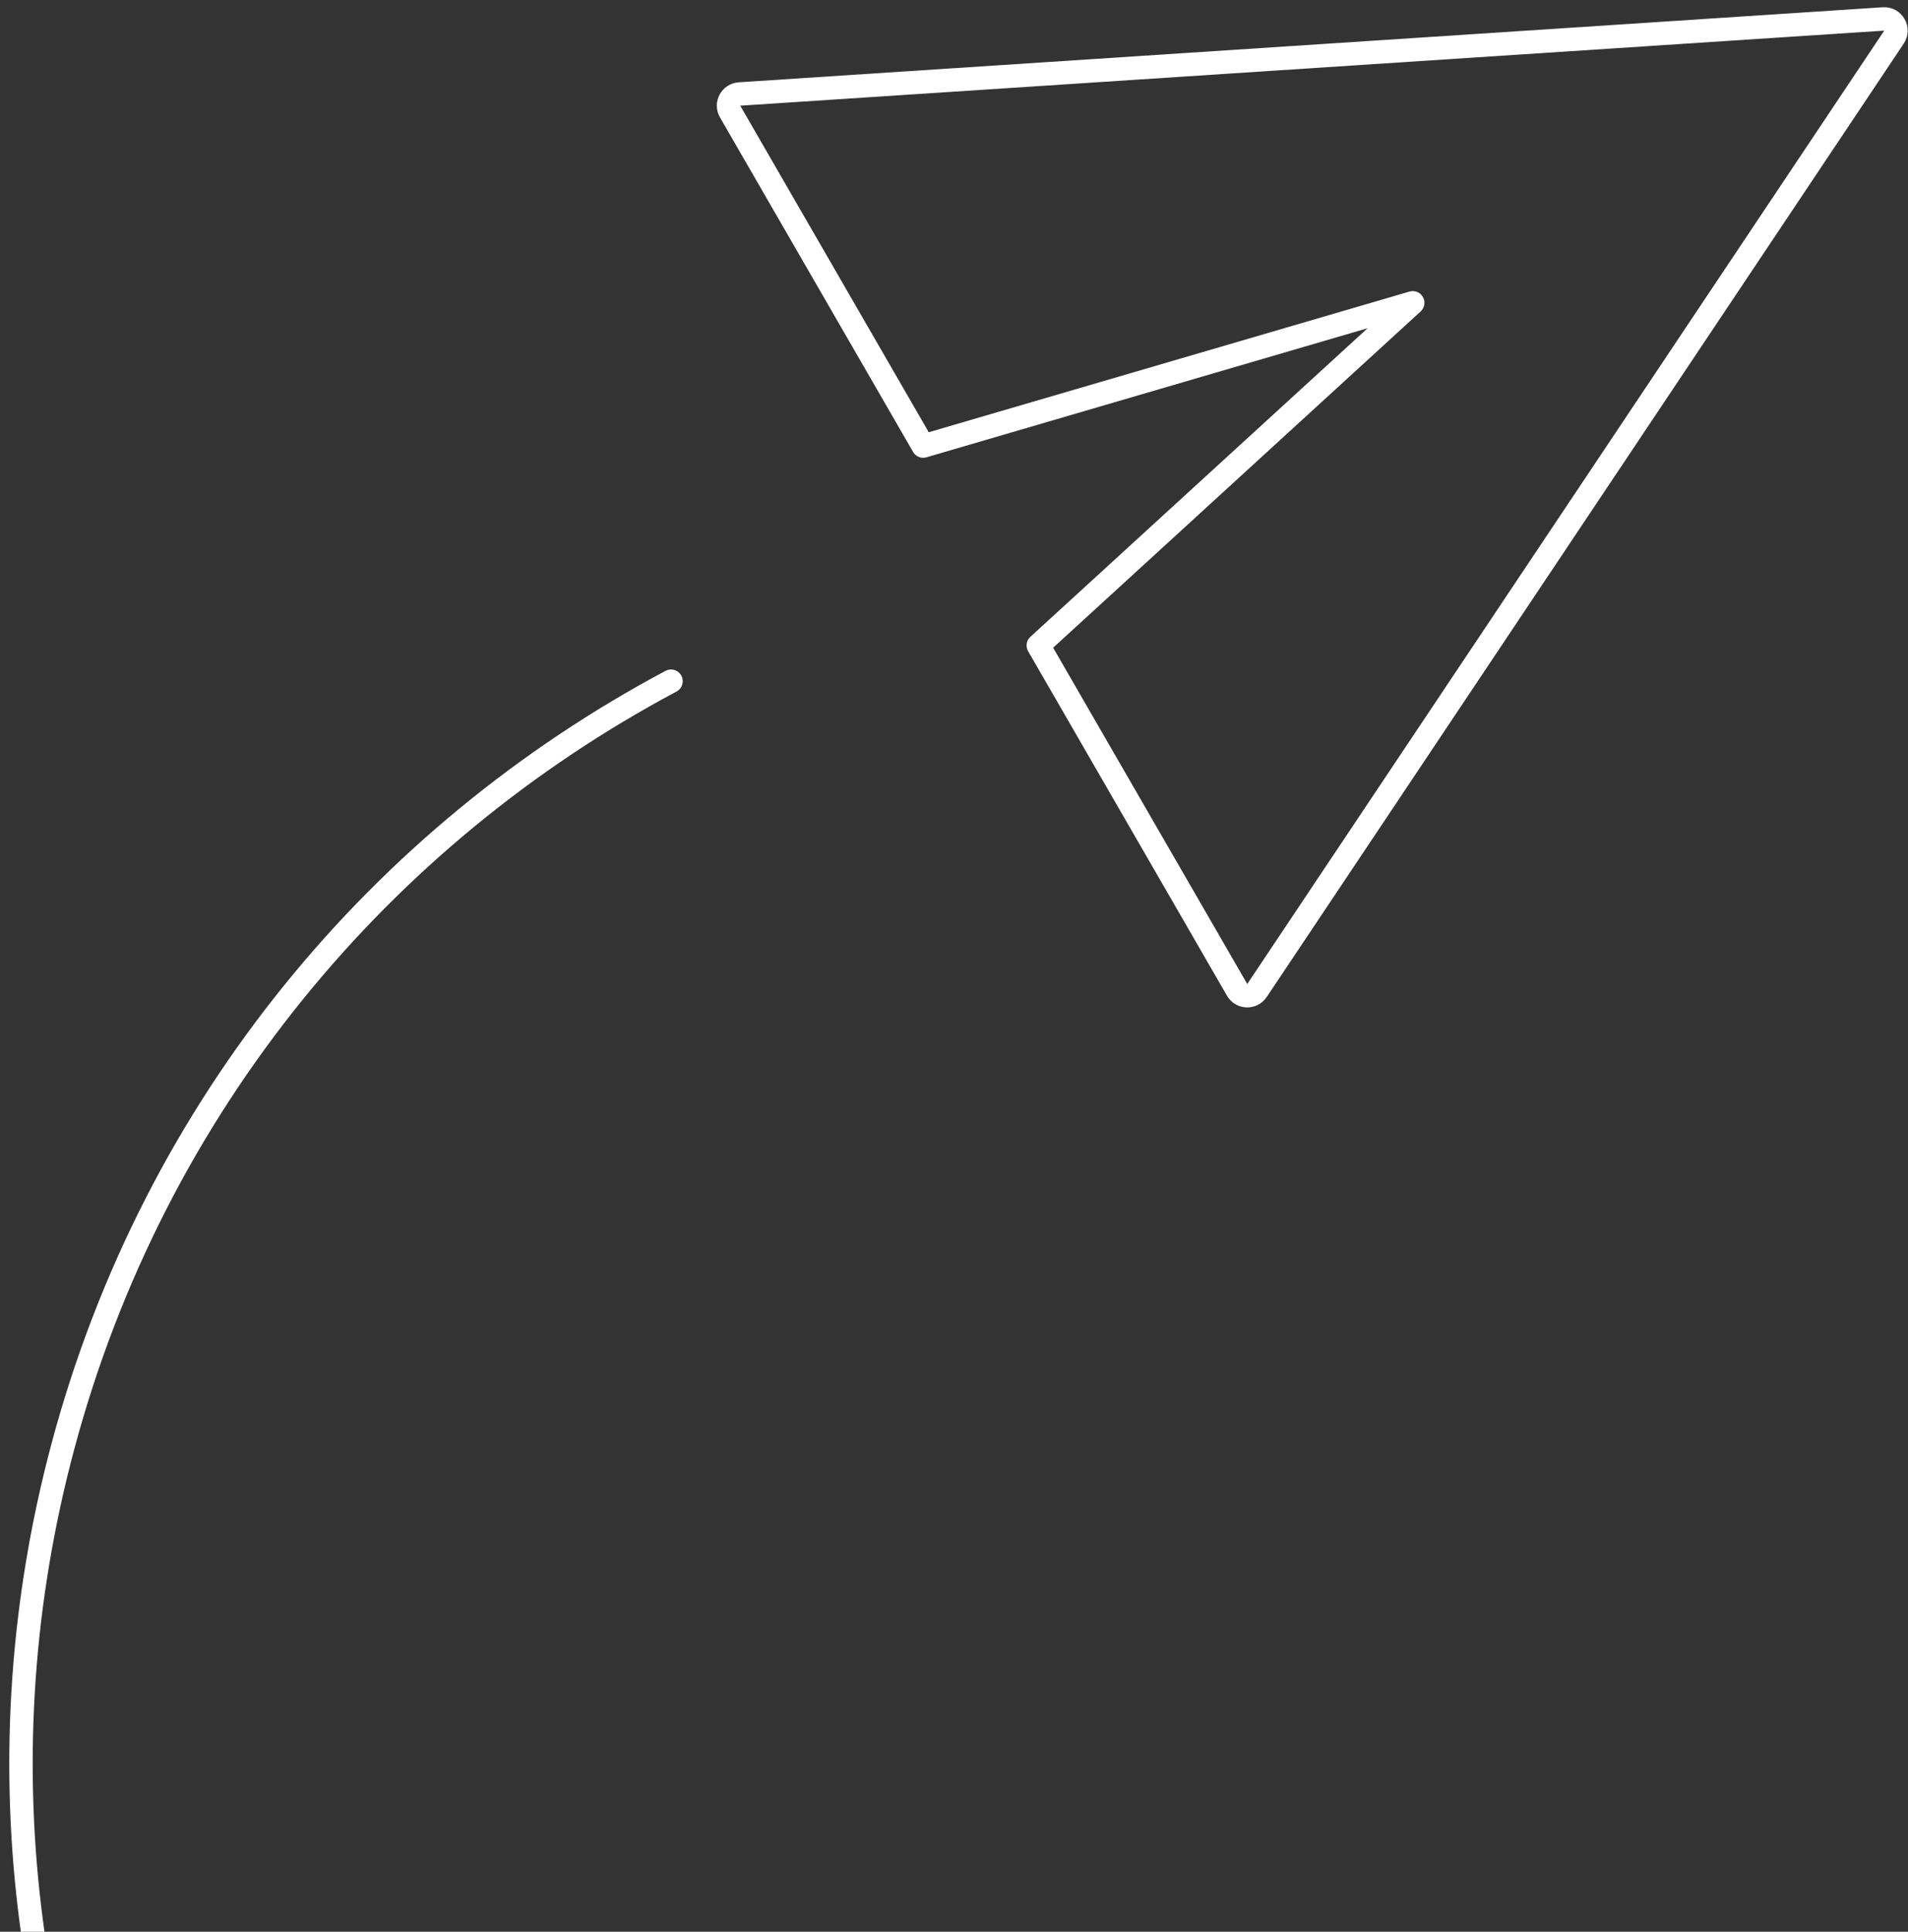 <svg width="163" height="165" viewBox="0 0 163 165" fill="none" xmlns="http://www.w3.org/2000/svg">
<rect x="0" y="0" width="163" height="165" fill="#333333" stroke="none"/>
<path d="M13.85 199.305C2.014 176.815 -1.711 149.981 5.385 123.497C13.203 94.319 32.61 71.34 57.326 58.185" stroke="white" stroke-width="2" stroke-linecap="round"/>
<path fill-rule="evenodd" clip-rule="evenodd" d="M160.906 1.617C161.733 1.563 162.263 2.481 161.803 3.17L107.384 84.604C106.972 85.22 106.057 85.19 105.686 84.548L88.702 55.13L120.689 25.864L78.869 38.1L62.372 9.526C62.002 8.885 62.434 8.077 63.173 8.029L160.906 1.617Z" stroke="white" stroke-width="2" stroke-linejoin="round"/>
</svg>

